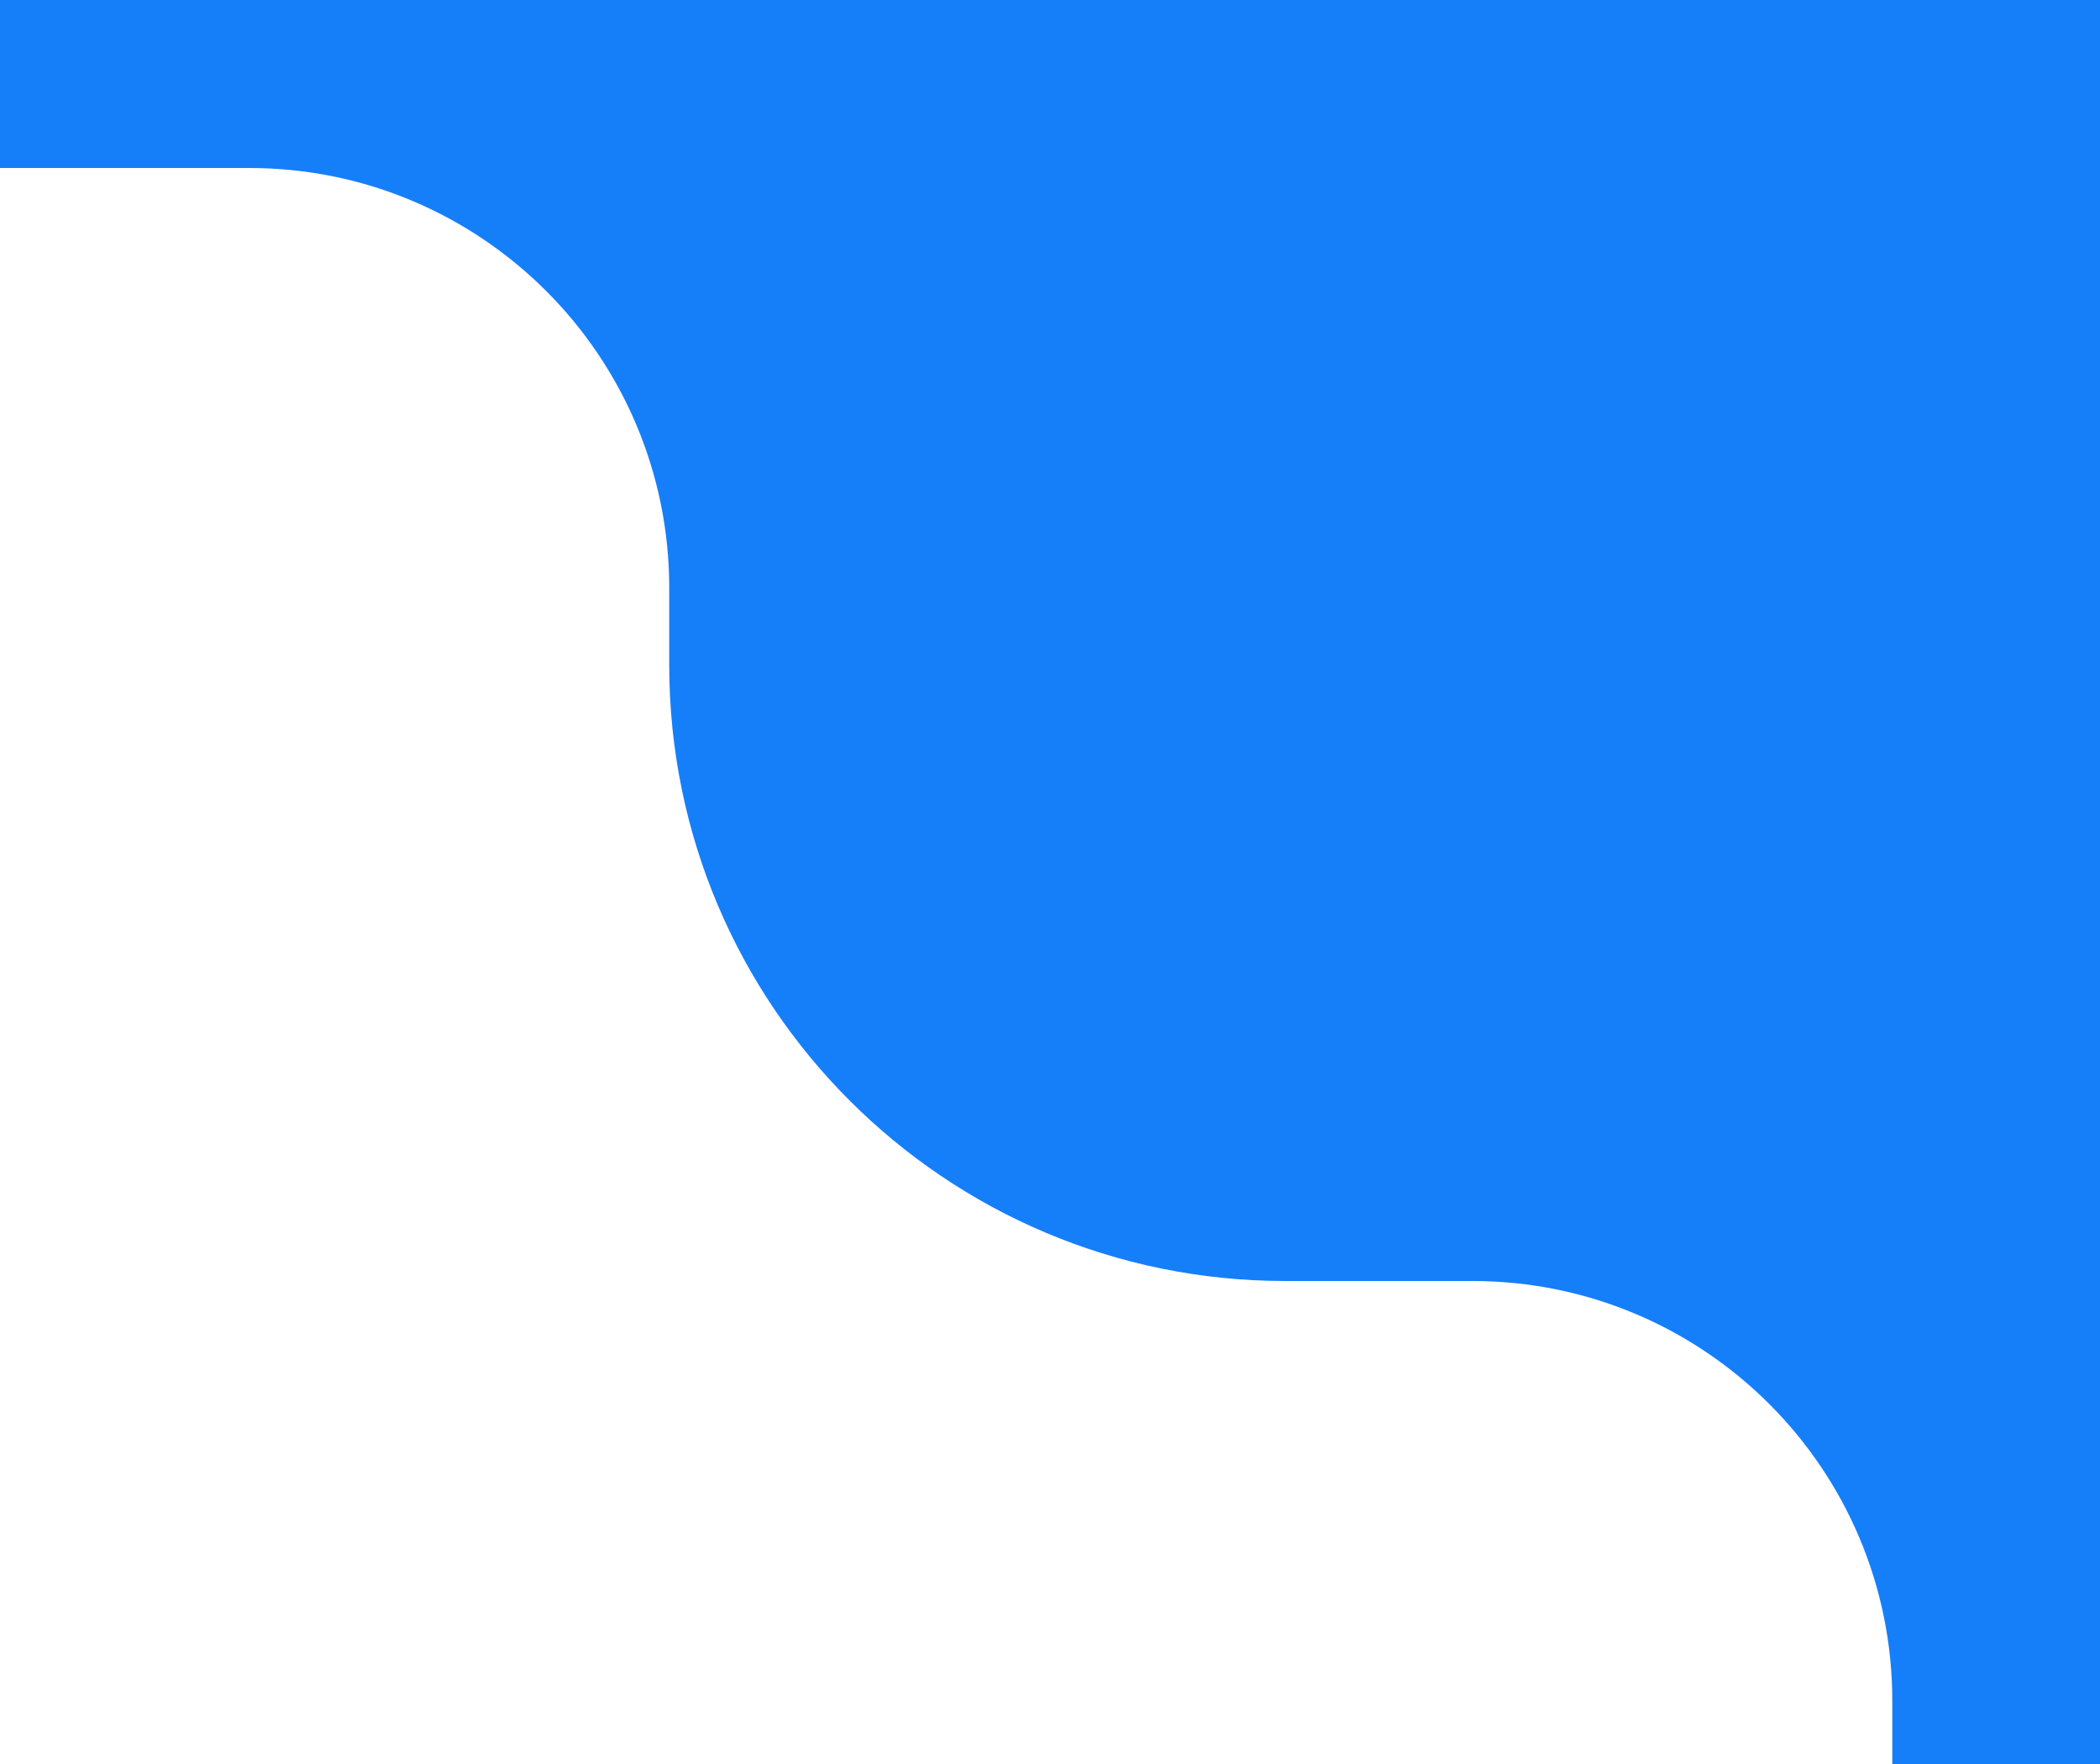 <?xml version="1.0" encoding="UTF-8"?> <svg xmlns="http://www.w3.org/2000/svg" width="75" height="63" viewBox="0 0 75 63" fill="none"> <path fill-rule="evenodd" clip-rule="evenodd" d="M75 0H0V6H8.901C17.185 6 23.901 12.716 23.901 21V23.75C23.901 35.9 33.751 45.75 45.901 45.75H52.582C60.867 45.75 67.582 52.466 67.582 60.75V63H75V0Z" fill="#157FF9"></path> </svg> 